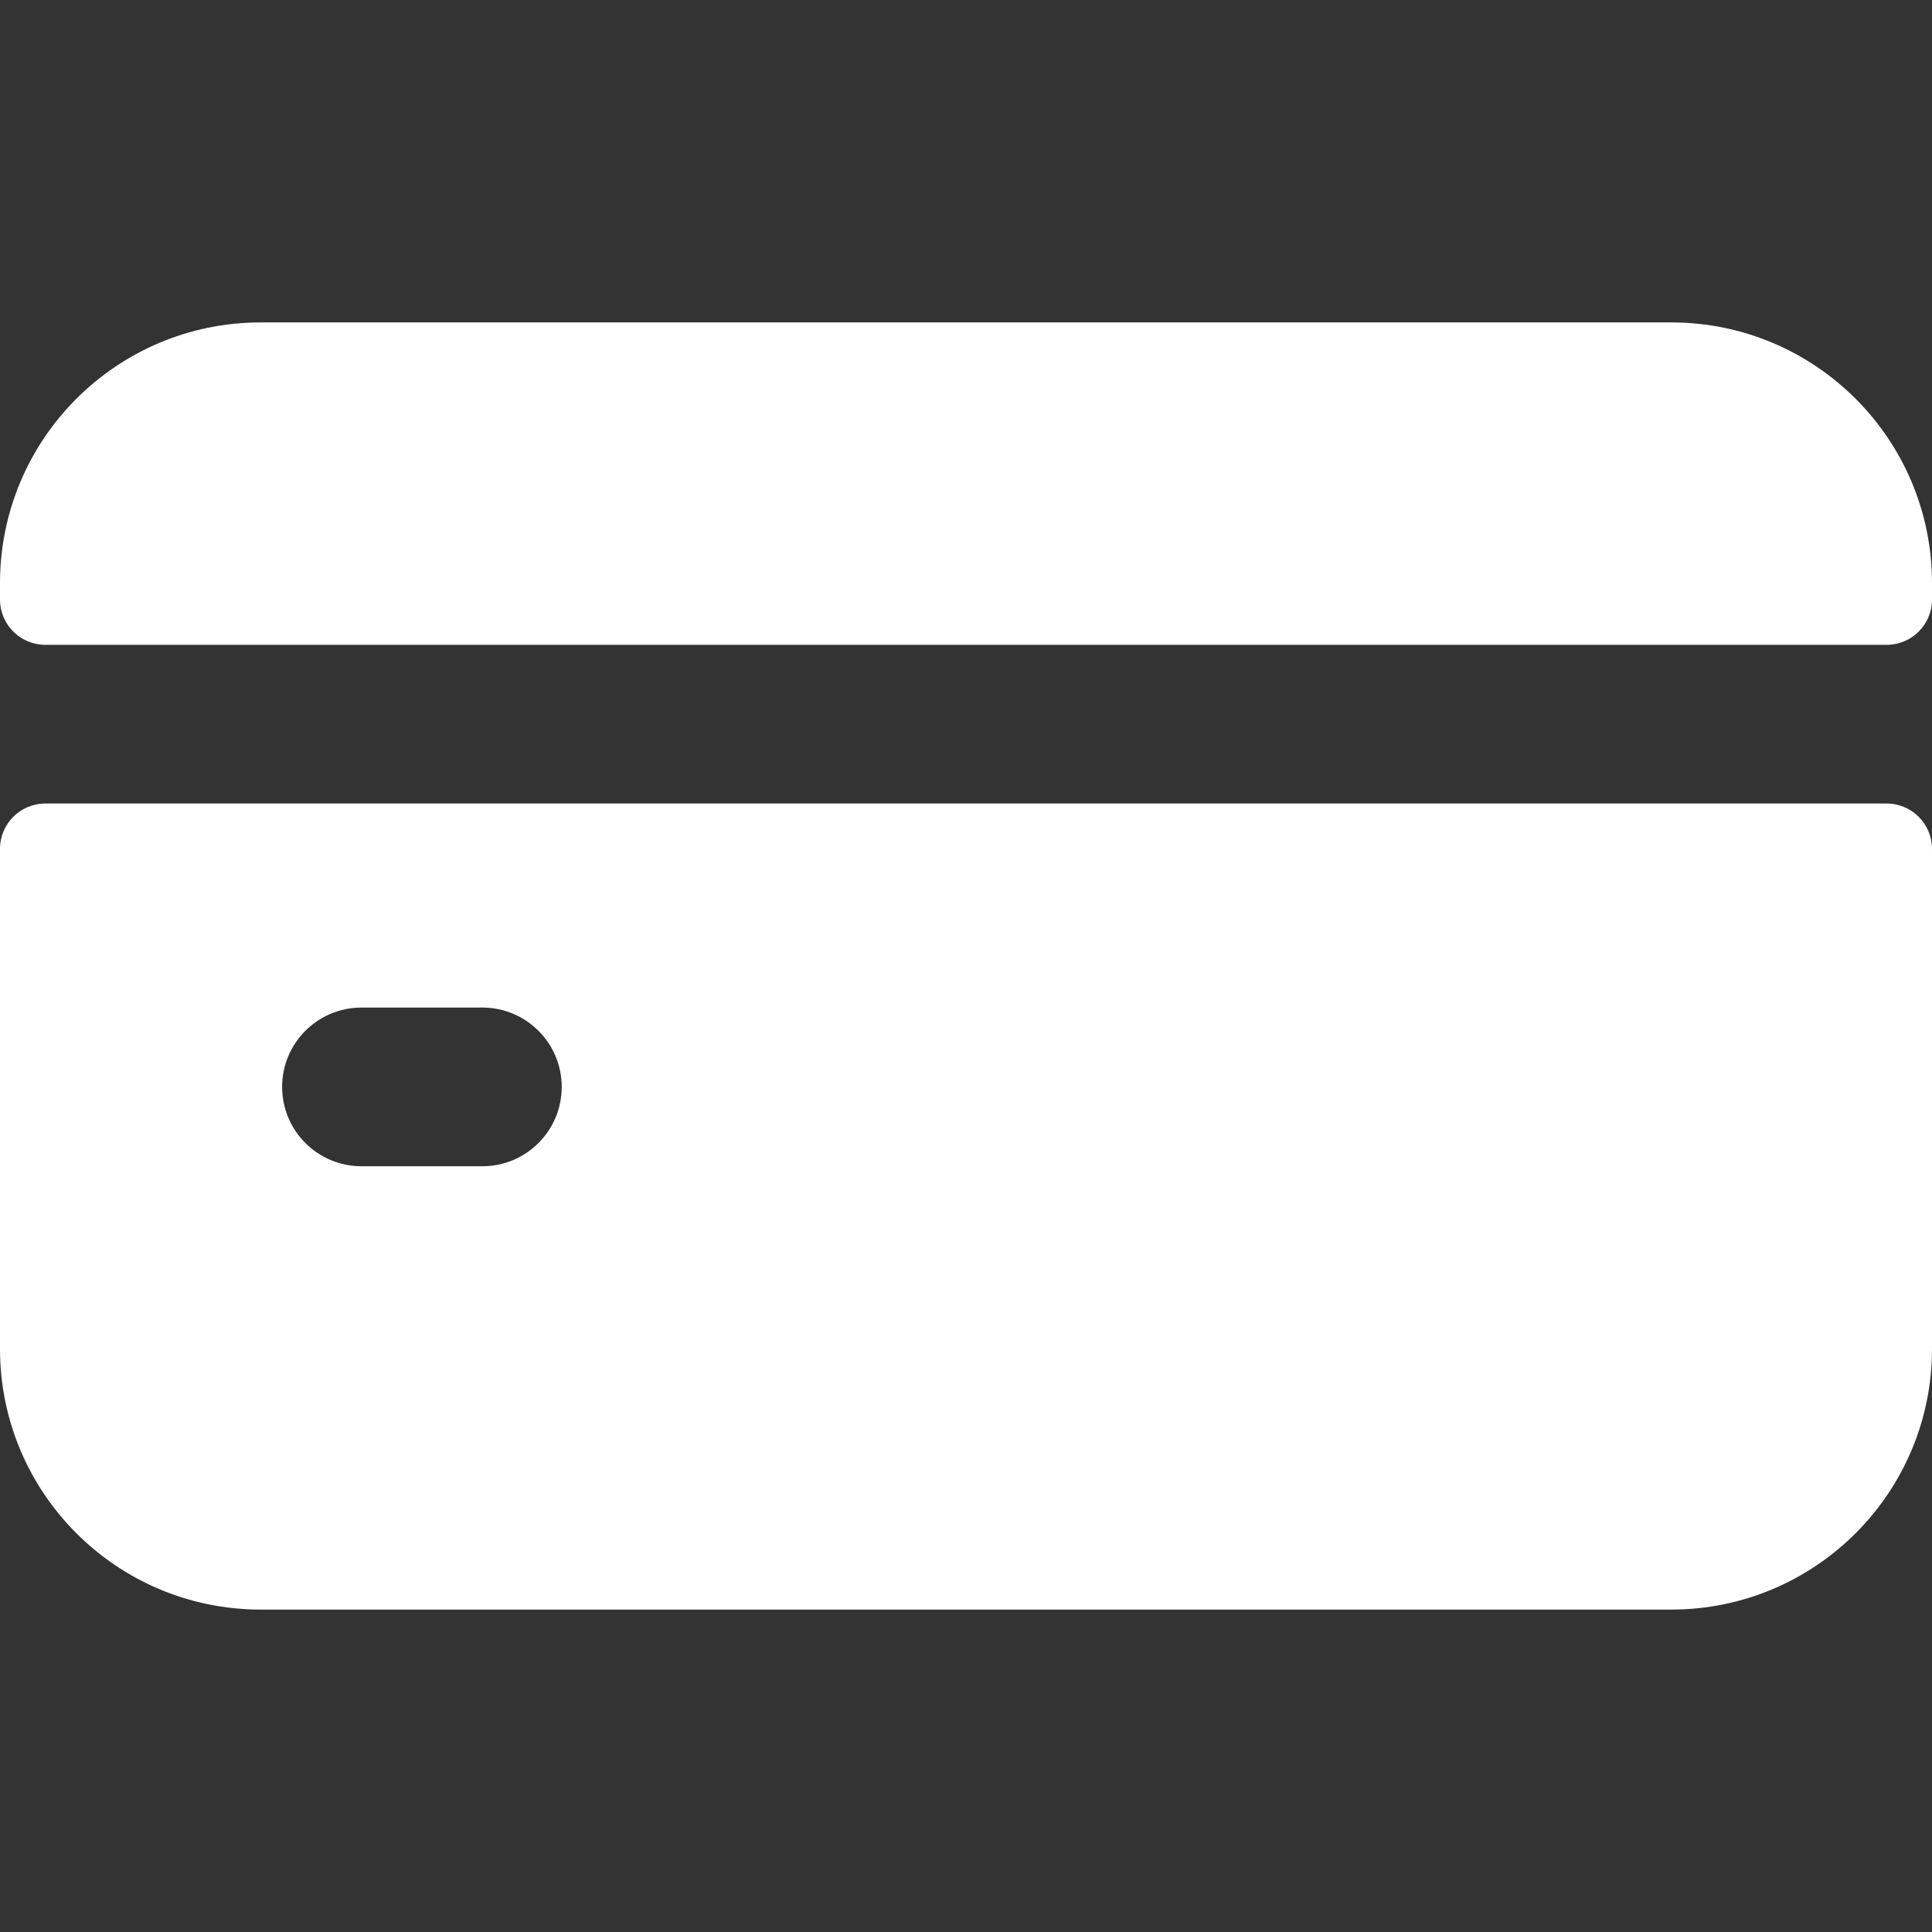 <svg id="Layer_1" enable-background="new 0 0 511.334 511.334" height="512" viewBox="0 0 511.334 511.334" width="512" xmlns="http://www.w3.org/2000/svg"><rect x="0" y="0" width="511.334" height="511.334" fill="#333333" stroke="none"/><path fill="#fff" d="m0 224.667v132.333c0 38.108 30.892 69 69 69h373.334c38.108 0 69-30.892 69-69v-132.333c0-6.627-5.373-12-12-12h-487.334c-6.627 0-12 5.373-12 12zm127.667 84h-32c-11.598 0-21-9.402-21-21s9.402-21 21-21h32c11.598 0 21 9.402 21 21s-9.402 21-21 21z"/><path fill="#fff" d="m511.334 158.667v-4.333c0-38.108-30.892-69-69-69h-373.334c-38.108 0-69 30.892-69 69v4.333c0 6.627 5.373 12 12 12h487.334c6.627 0 12-5.373 12-12z"/></svg>